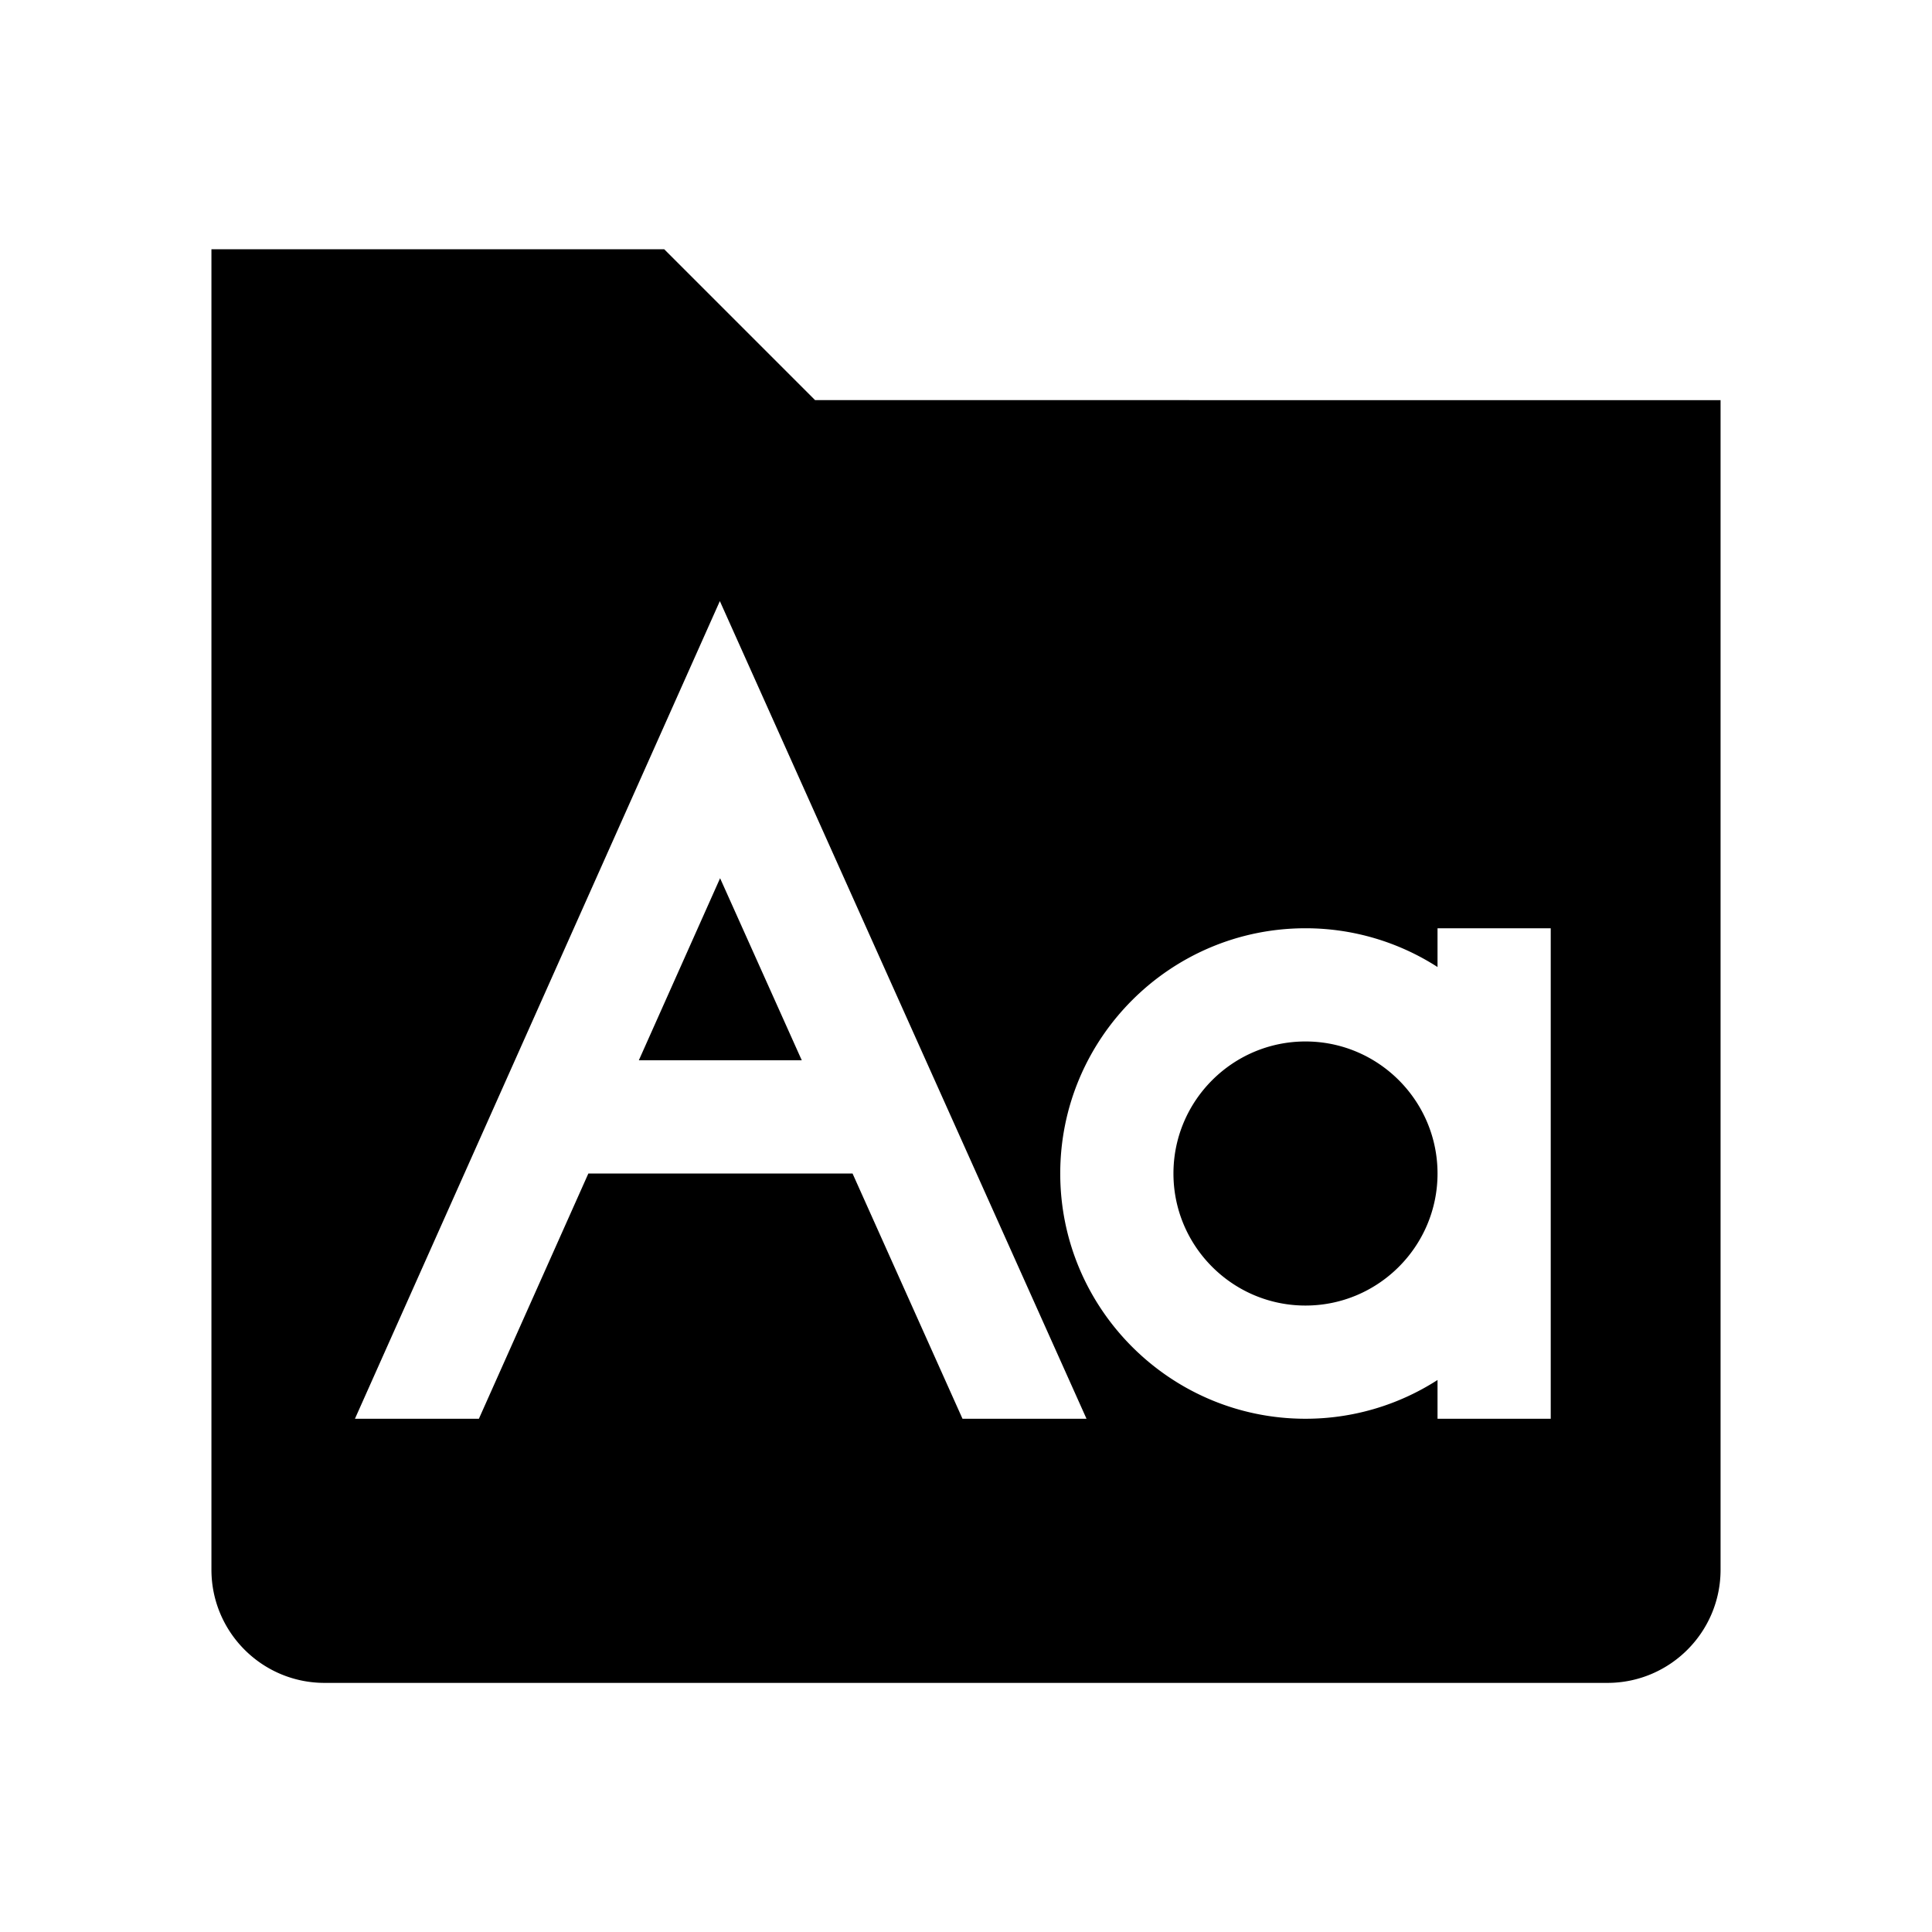 <svg xmlns="http://www.w3.org/2000/svg" xml:space="preserve" width="32" height="32">
  <path d="m13.28 17.562-1.353-3.016-1.346 3.016zm.22-10.935-2.499-2.499H3.502v21.871c0 1.035.839 1.875 1.875 1.875h21.246c1.035 0 1.875-.839 1.875-1.875V6.628zm2.442 16.872-1.821-4.062h-4.376L7.932 23.499H5.879l6.044-13.543 6.073 13.543zm9.743 0h-1.875v-.642a4.035 4.035 0 0 1-2.187.642c-2.24 0-4.062-1.822-4.062-4.062 0-2.24 1.822-4.062 4.062-4.062a4.036 4.036 0 0 1 2.187.642v-.642h1.875zm-4.062-6.249c-1.206 0-2.187.981-2.187 2.187s.981 2.187 2.187 2.187 2.187-.981 2.187-2.187-.981-2.187-2.187-2.187z"/>
</svg>